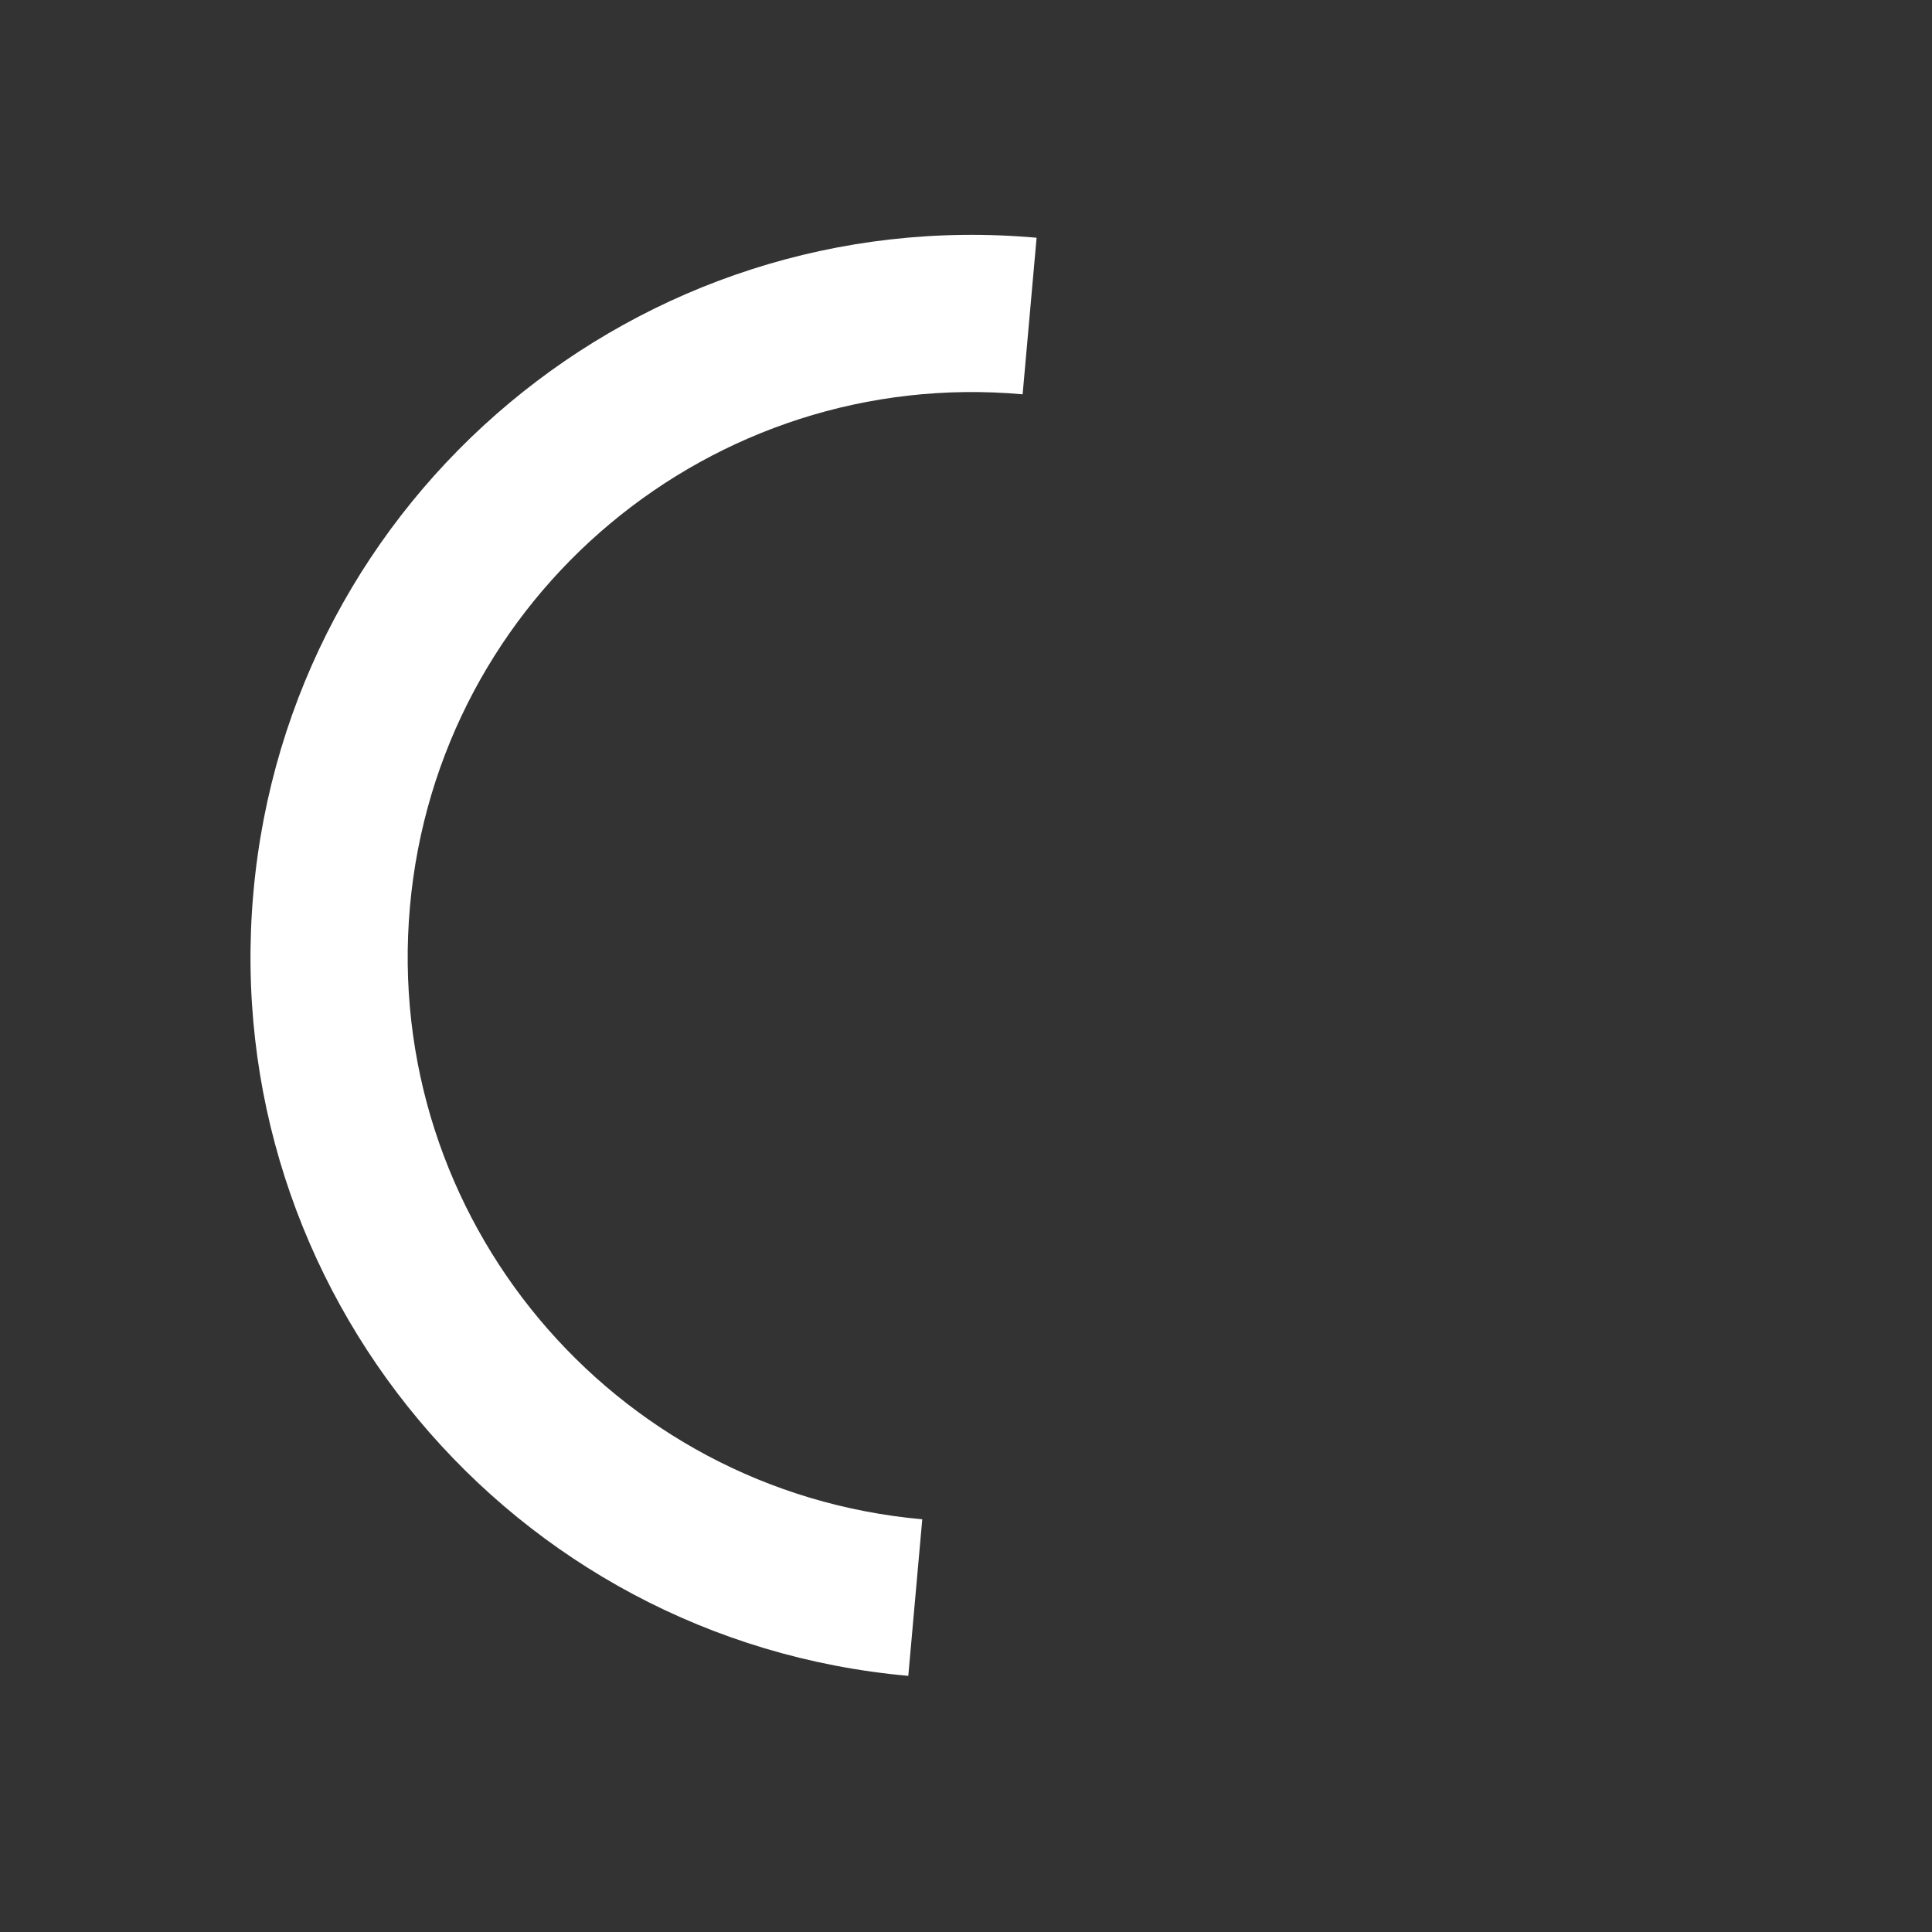 ﻿<?xml version="1.0" encoding="UTF-8" standalone="no"?><svg height="100px" style="enable-background:new 0 0 50 50" viewBox="0 0 50 50" width="100px" xml:space="preserve" xmlns="http://www.w3.org/2000/svg" xmlns:xlink="http://www.w3.org/1999/xlink">
						<rect x="0" y="0" width="50" height="50" fill="#333333" stroke="none"/>
						<path d="M43.935,25.145c0-10.318-8.364-18.683-18.683-18.683c-10.318,0-18.683,8.365-18.683,18.683h4.068c0-8.071,6.543-14.615,14.615-14.615c8.072,0,14.615,6.543,14.615,14.615H43.935z" fill="#ffffff" transform="rotate(275.098 25 25)">
							<animateTransform attributename="transform" attributetype="xml" dur="0.6s" from="0 25 25" repeatCount="indefinite" to="360 25 25" type="rotate"></animateTransform>
						</path>
					</svg>
